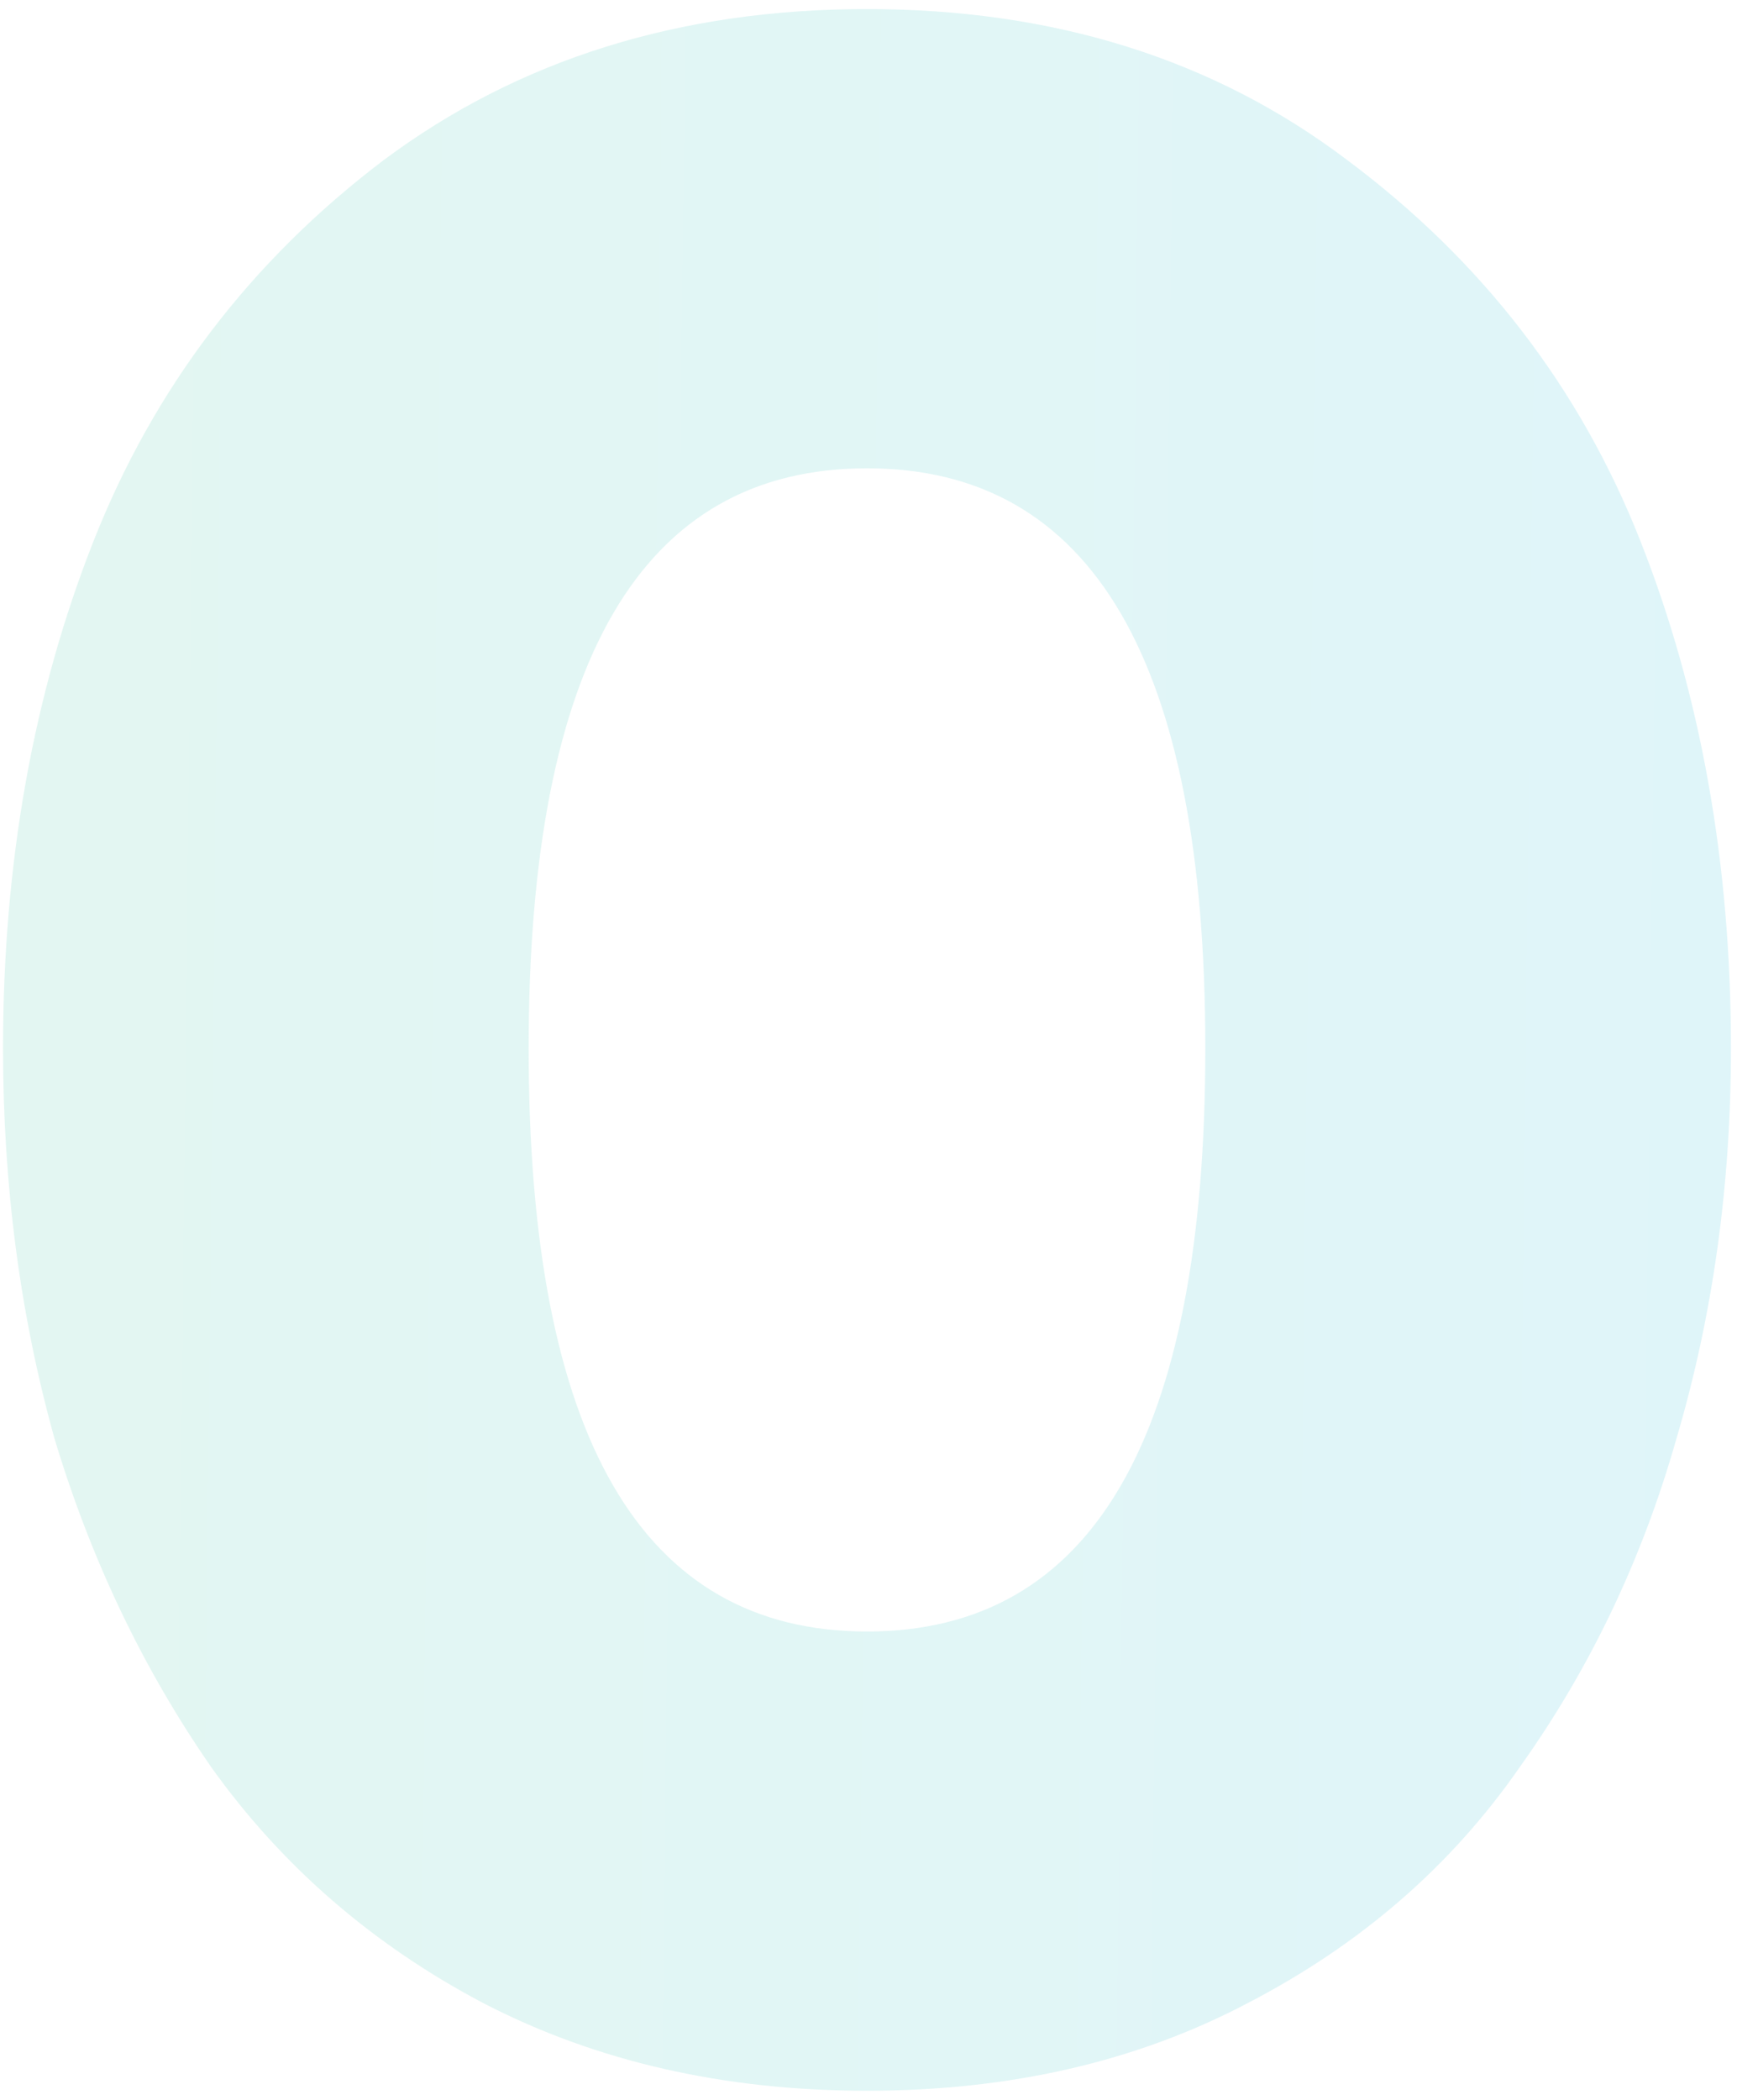 <?xml version="1.0" encoding="UTF-8"?> <svg xmlns="http://www.w3.org/2000/svg" width="115" height="139" viewBox="0 0 115 139" fill="none"> <path d="M82.6 132.6C75.267 136.466 66.867 138.4 57.4 138.4C47.934 138.4 39.467 136.466 32 132.6C24.667 128.733 18.667 123.533 14 117C9.467 110.466 6 103.2 3.6 95.2C1.334 87.066 0.2 78.466 0.2 69.4C0.2 57.133 2.2 45.933 6.2 35.8C10.2 25.666 16.6 17.266 25.4 10.6C34.334 3.933 45 0.6 57.4 0.6C69.8 0.6 80.4 3.933 89.2 10.6C98.133 17.266 104.6 25.666 108.6 35.8C112.6 45.933 114.6 57.133 114.6 69.4C114.6 78.466 113.4 87.066 111 95.2C108.734 103.2 105.267 110.466 100.6 117C96.067 123.533 90.067 128.733 82.6 132.6ZM35 69.4C35 95.133 42.467 108 57.4 108C72.334 108 79.8 95.133 79.8 69.4C79.8 43.8 72.334 31 57.4 31C42.467 31 35 43.8 35 69.4Z" fill="url(#paint0_linear)" fill-opacity="0.15"></path> <defs> <linearGradient id="paint0_linear" x1="-5" y1="27" x2="121.026" y2="28.412" gradientUnits="userSpaceOnUse"> <stop stop-color="#43C5A1"></stop> <stop offset="1" stop-color="#29BADB"></stop> </linearGradient> </defs> </svg> 